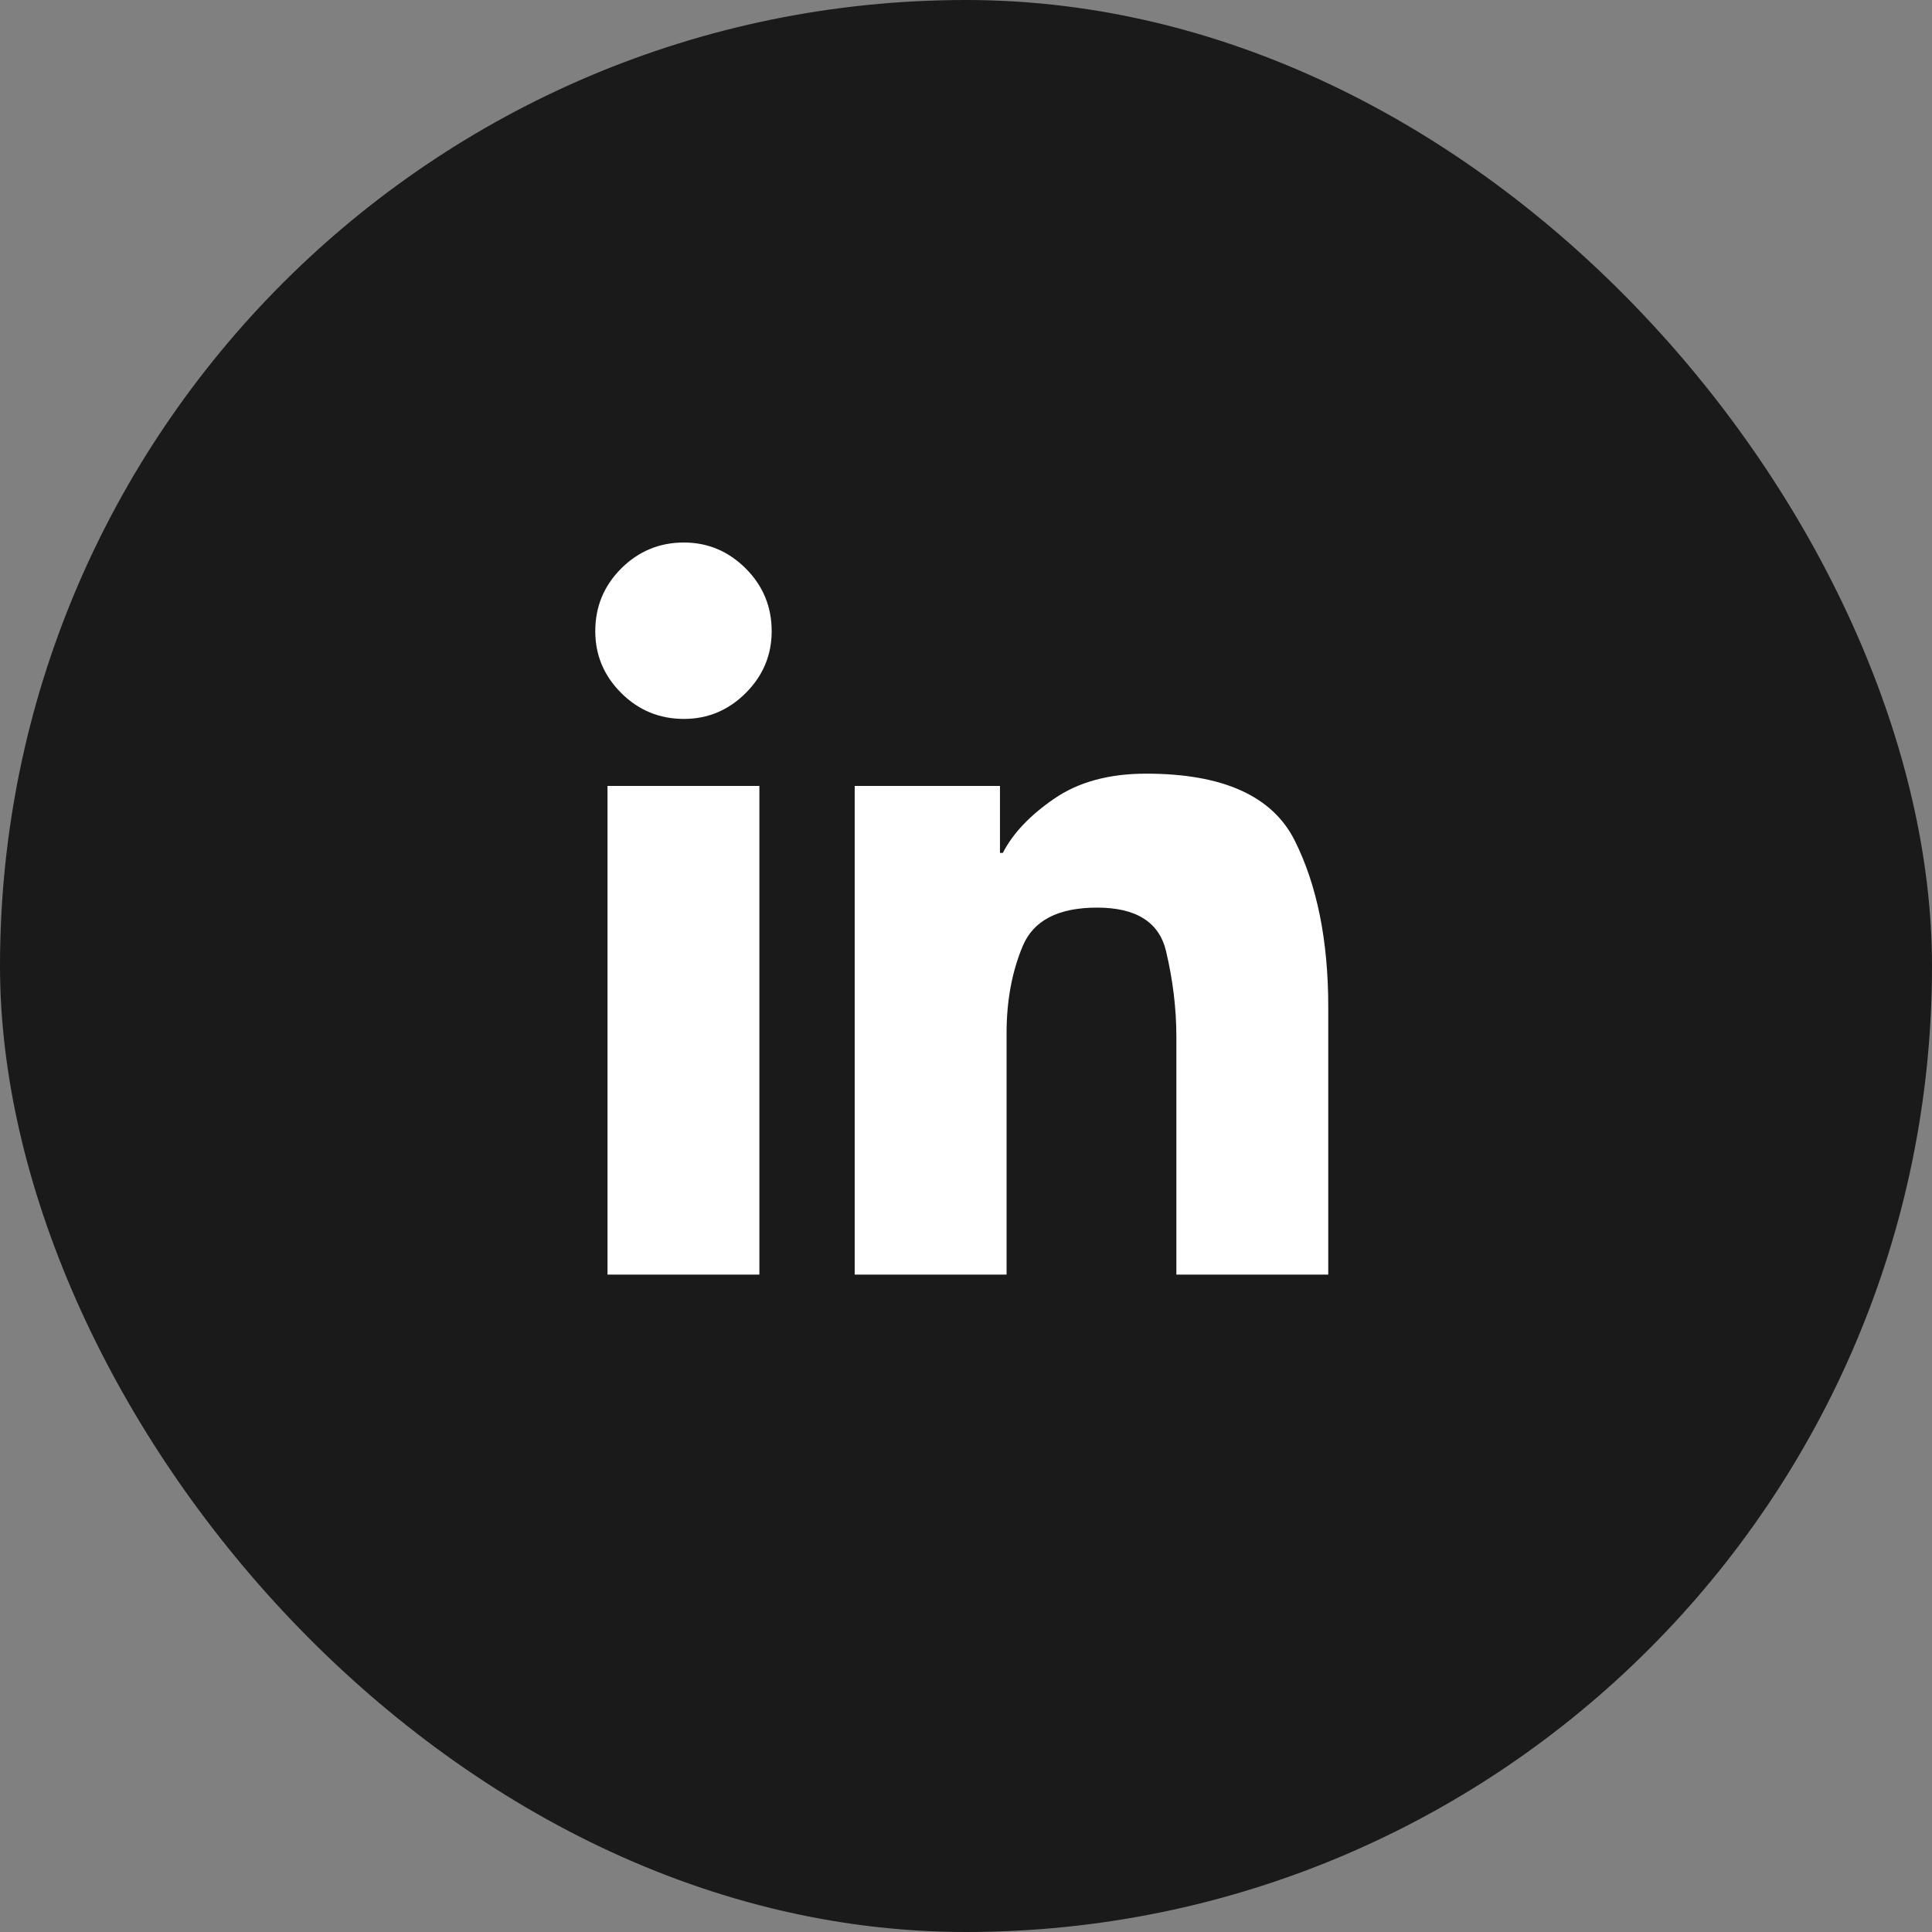 <svg xmlns="http://www.w3.org/2000/svg" width="36" height="36" viewBox="0 0 36 36" fill="none"><rect x="0" y="0" width="36" height="36" fill="#808080" stroke="none"/><rect width="36" height="36" rx="18" fill="#1A1A1A"></rect><path d="M14.379 11.762C14.379 12.207 14.218 12.591 13.896 12.913C13.573 13.235 13.19 13.396 12.744 13.396C12.287 13.396 11.898 13.235 11.575 12.913C11.253 12.591 11.092 12.207 11.092 11.762C11.092 11.305 11.253 10.915 11.575 10.593C11.898 10.271 12.287 10.109 12.744 10.109C13.19 10.109 13.573 10.271 13.896 10.593C14.218 10.915 14.379 11.305 14.379 11.762ZM15.926 14.645V23.75H18.756V19.25C18.756 18.652 18.855 18.113 19.055 17.633C19.254 17.152 19.717 16.912 20.443 16.912C21.17 16.912 21.598 17.182 21.727 17.721C21.855 18.26 21.92 18.793 21.92 19.32V23.75H24.75V18.758C24.75 17.527 24.542 16.496 24.126 15.664C23.71 14.832 22.787 14.416 21.357 14.416C20.666 14.416 20.095 14.571 19.644 14.882C19.192 15.192 18.873 15.529 18.686 15.893H18.633V14.645H15.926ZM11.32 14.645H14.15V23.75H11.32V14.645Z" fill="white"></path></svg>